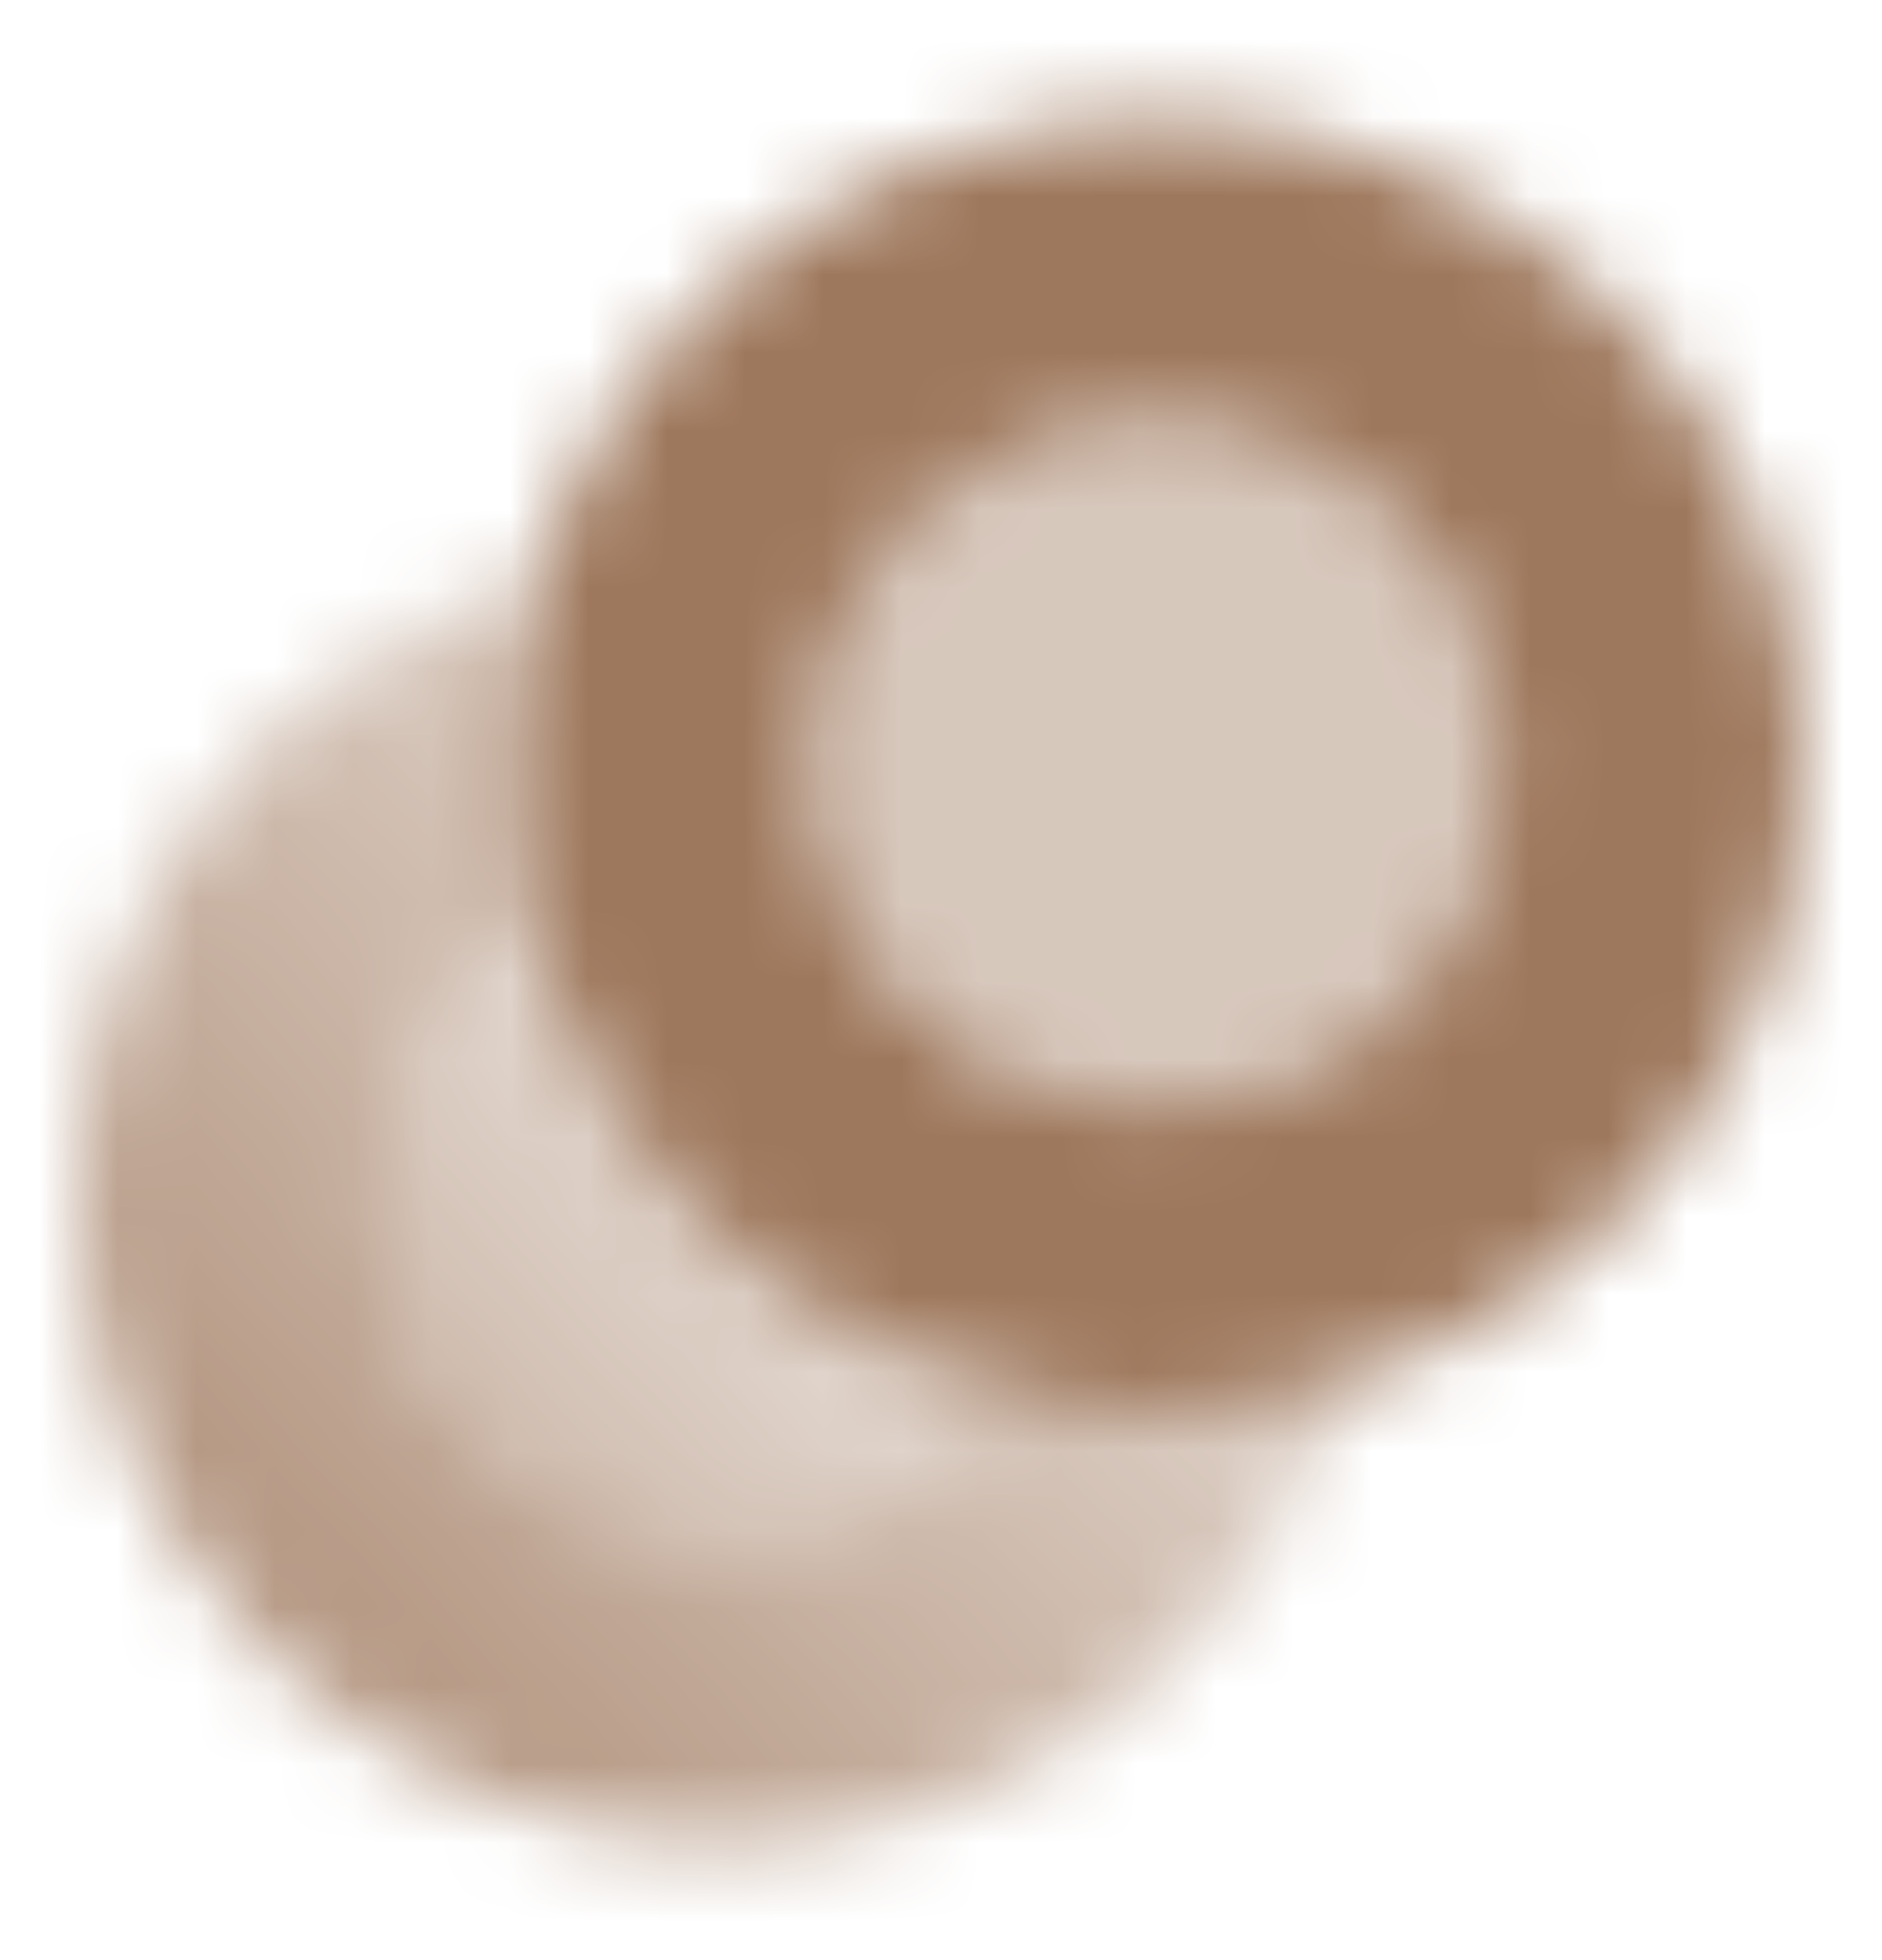 <svg width="24" height="25" viewBox="0 0 24 25" fill="none" xmlns="http://www.w3.org/2000/svg">
<mask id="mask0_10013_108" style="mask-type:alpha" maskUnits="userSpaceOnUse" x="1" y="1" width="22" height="23">
<path opacity="0.85" fill-rule="evenodd" clip-rule="evenodd" d="M6.5 9.75C6.5 5.194 10.194 1.5 14.75 1.5C19.306 1.5 23 5.194 23 9.75C23 14.306 19.306 18 14.75 18C10.194 18 6.5 14.306 6.5 9.75ZM14.75 14.104C17.155 14.104 19.104 12.155 19.104 9.75C19.104 7.345 17.155 5.396 14.75 5.396C12.345 5.396 10.396 7.345 10.396 9.75C10.396 12.155 12.345 14.104 14.75 14.104Z" fill="black"/>
<path opacity="0.35" d="M19.104 9.75C19.104 12.155 17.155 14.104 14.75 14.104C12.345 14.104 10.396 12.155 10.396 9.75C10.396 7.345 12.345 5.396 14.75 5.396C17.155 5.396 19.104 7.345 19.104 9.75Z" fill="black"/>
<path opacity="0.68" d="M6.853 7.353C3.466 8.38 1 11.527 1 15.25C1 19.806 4.694 23.5 9.25 23.5C12.973 23.5 16.12 21.034 17.146 17.646C16.388 17.876 15.584 18 14.75 18C14.079 18 13.427 17.92 12.802 17.769C12.013 18.879 10.716 19.604 9.25 19.604C6.845 19.604 4.896 17.655 4.896 15.25C4.896 13.784 5.621 12.487 6.731 11.698C6.58 11.073 6.5 10.421 6.5 9.75C6.5 8.916 6.624 8.112 6.853 7.353Z" fill="url(#paint0_linear_10013_108)"/>
<path opacity="0.44" d="M6.731 11.698C7.456 14.69 9.81 17.044 12.802 17.769C12.013 18.879 10.716 19.604 9.25 19.604C6.845 19.604 4.896 17.655 4.896 15.25C4.896 13.784 5.621 12.487 6.731 11.698Z" fill="url(#paint1_linear_10013_108)"/>
</mask>
<g mask="url(#mask0_10013_108)">
<rect y="0.5" width="24" height="24" fill="#8D6040"/>
</g>
<defs>
<linearGradient id="paint0_linear_10013_108" x1="3" y1="21" x2="13.5" y2="11.5" gradientUnits="userSpaceOnUse">
<stop/>
<stop offset="1" stop-opacity="0.35"/>
</linearGradient>
<linearGradient id="paint1_linear_10013_108" x1="5.875" y1="18.38" x2="11.017" y2="13.728" gradientUnits="userSpaceOnUse">
<stop/>
<stop offset="1" stop-opacity="0.35"/>
</linearGradient>
</defs>
</svg>
